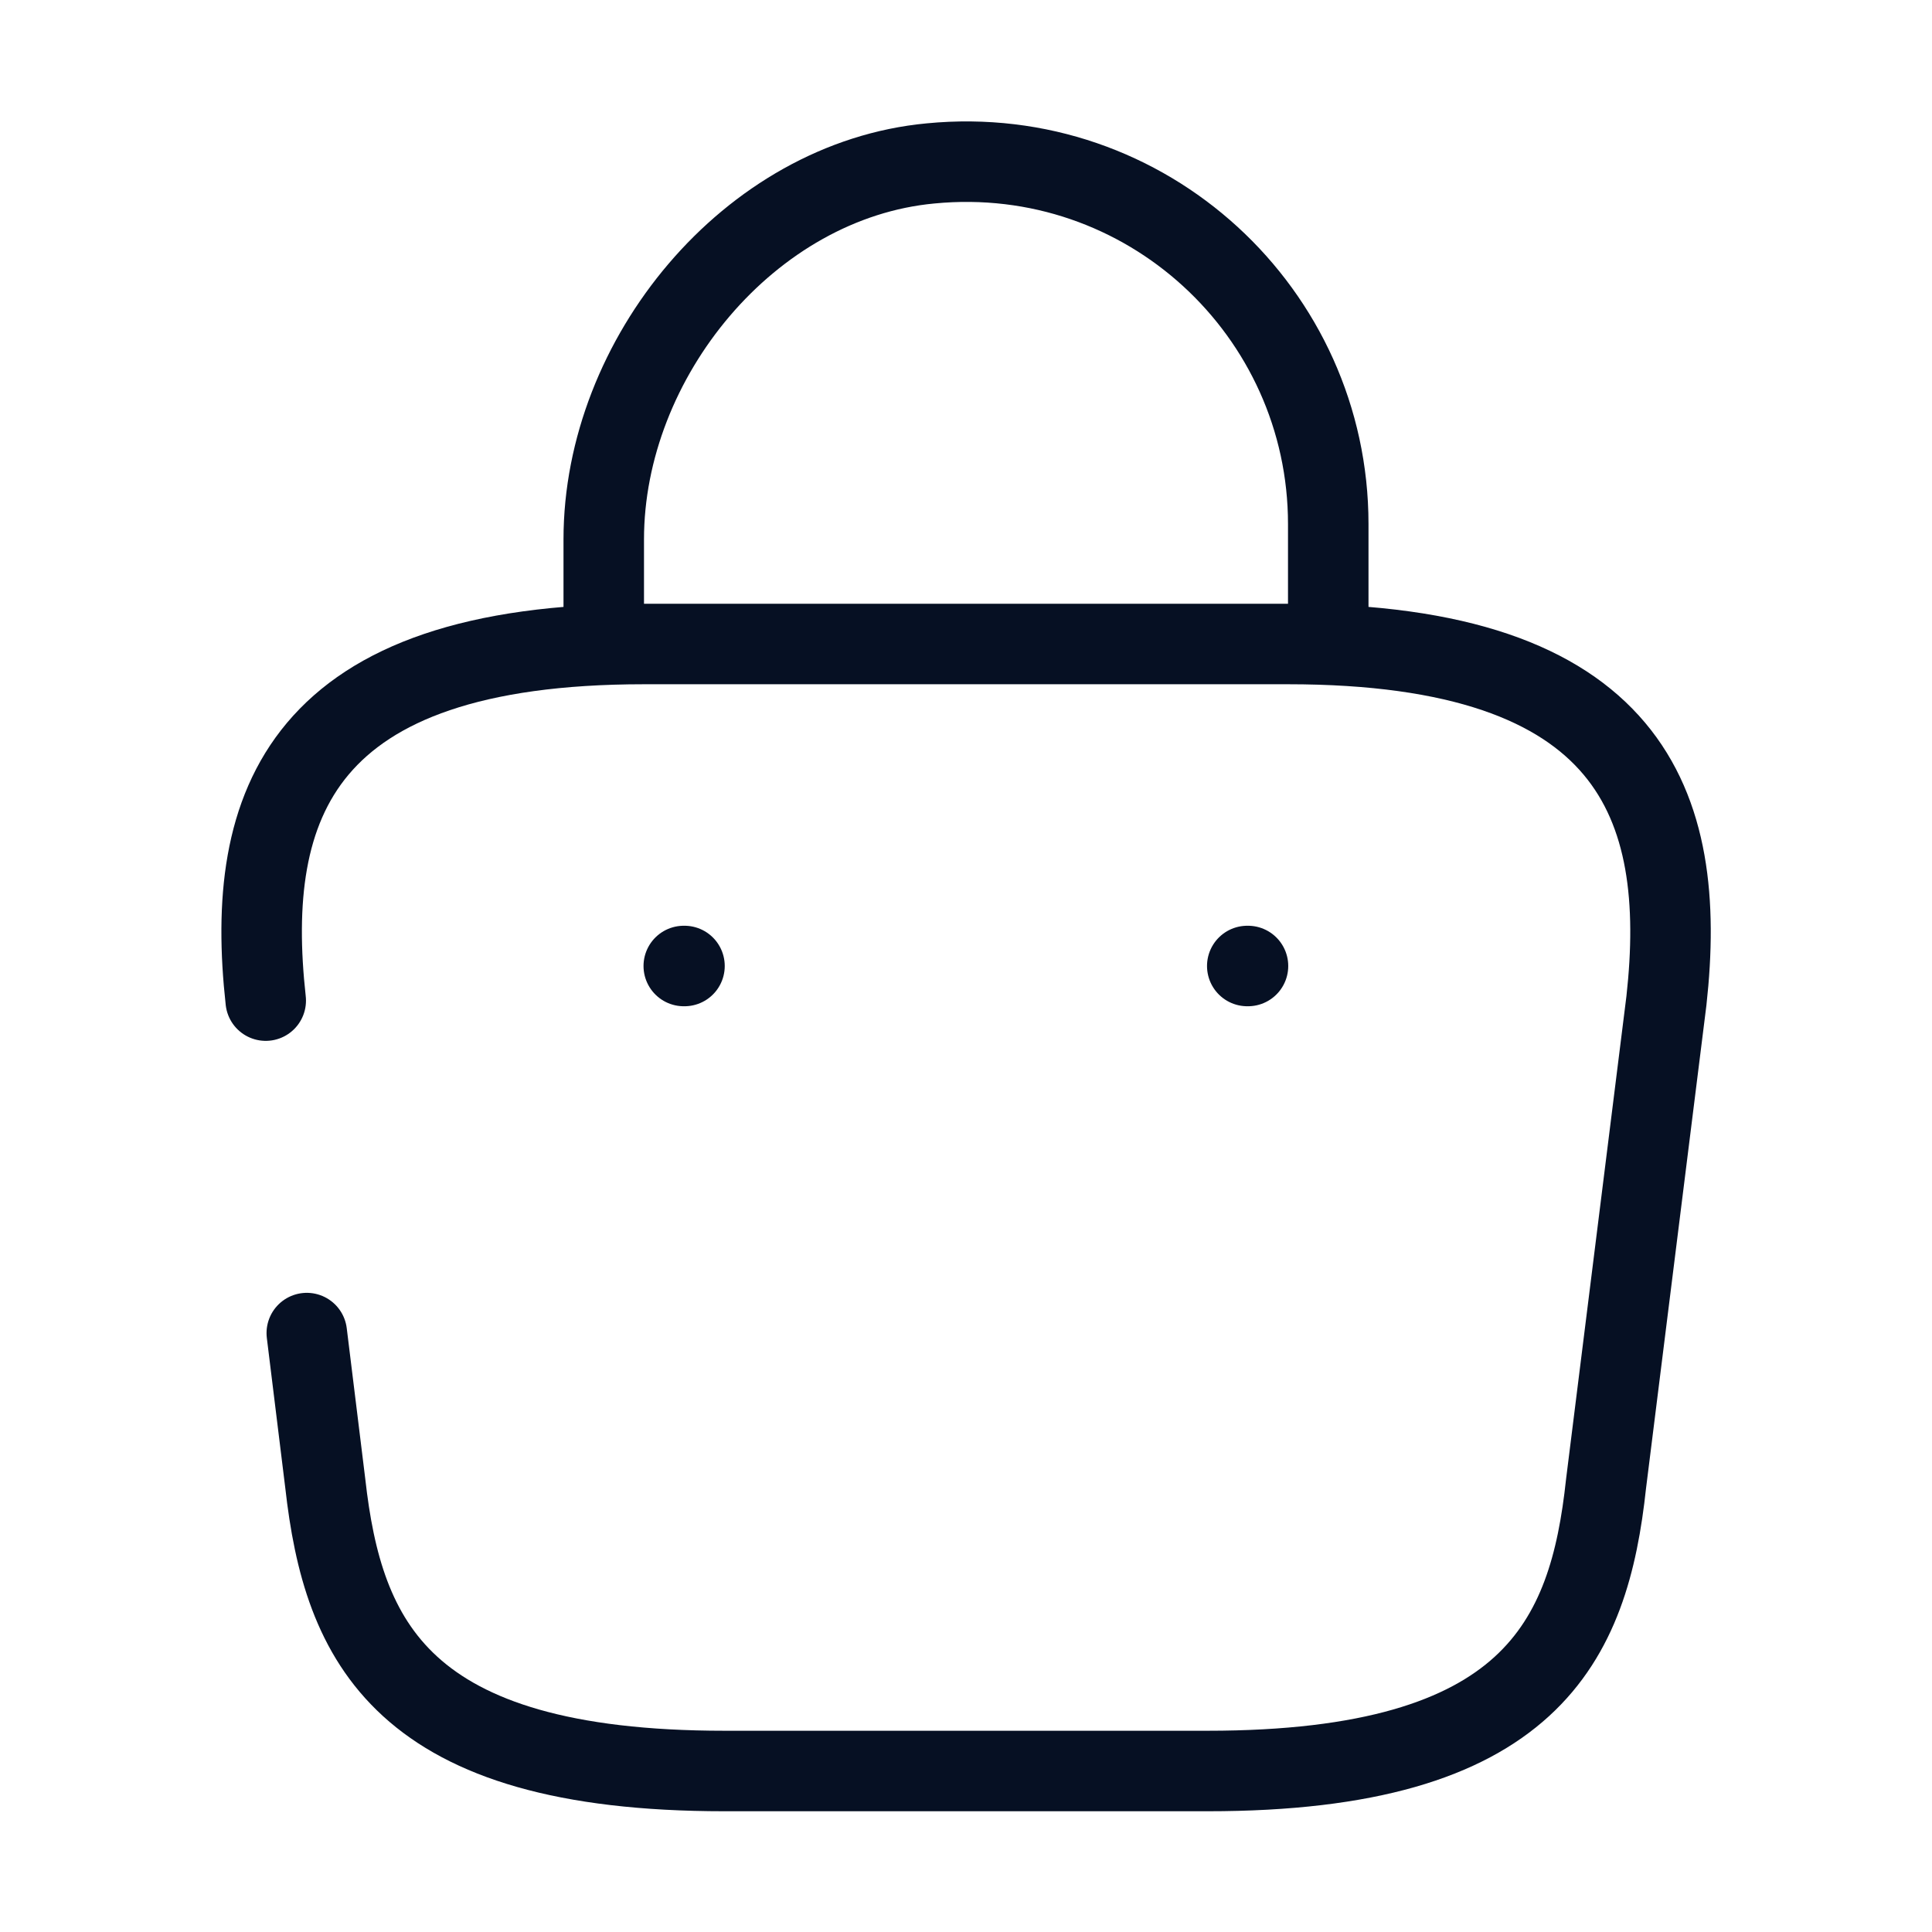 <?xml version="1.0" encoding="UTF-8"?> <svg xmlns="http://www.w3.org/2000/svg" width="24" height="24" viewBox="0 0 24 24" fill="none"> <path d="M7.5 7.67V6.7C7.5 4.45 9.31 2.24 11.56 2.03C14.24 1.77 16.5 3.88 16.5 6.51V7.89" stroke="#061023" stroke-miterlimit="10" stroke-linecap="round" stroke-linejoin="round"></path> <path d="M3.811 16.56L4.041 18.43C4.261 20.39 4.981 22 9.001 22H15.001C19.021 22 19.741 20.39 19.951 18.43L20.701 12.43C20.971 9.99 20.271 8 16.001 8H8.001C3.731 8 3.031 9.99 3.301 12.43" stroke="#061023" stroke-miterlimit="10" stroke-linecap="round" stroke-linejoin="round"></path> <path d="M15.494 12H15.503" stroke="#061023" stroke-linecap="round" stroke-linejoin="round"></path> <path d="M8.494 12H8.503" stroke="#061023" stroke-linecap="round" stroke-linejoin="round"></path> </svg> 
